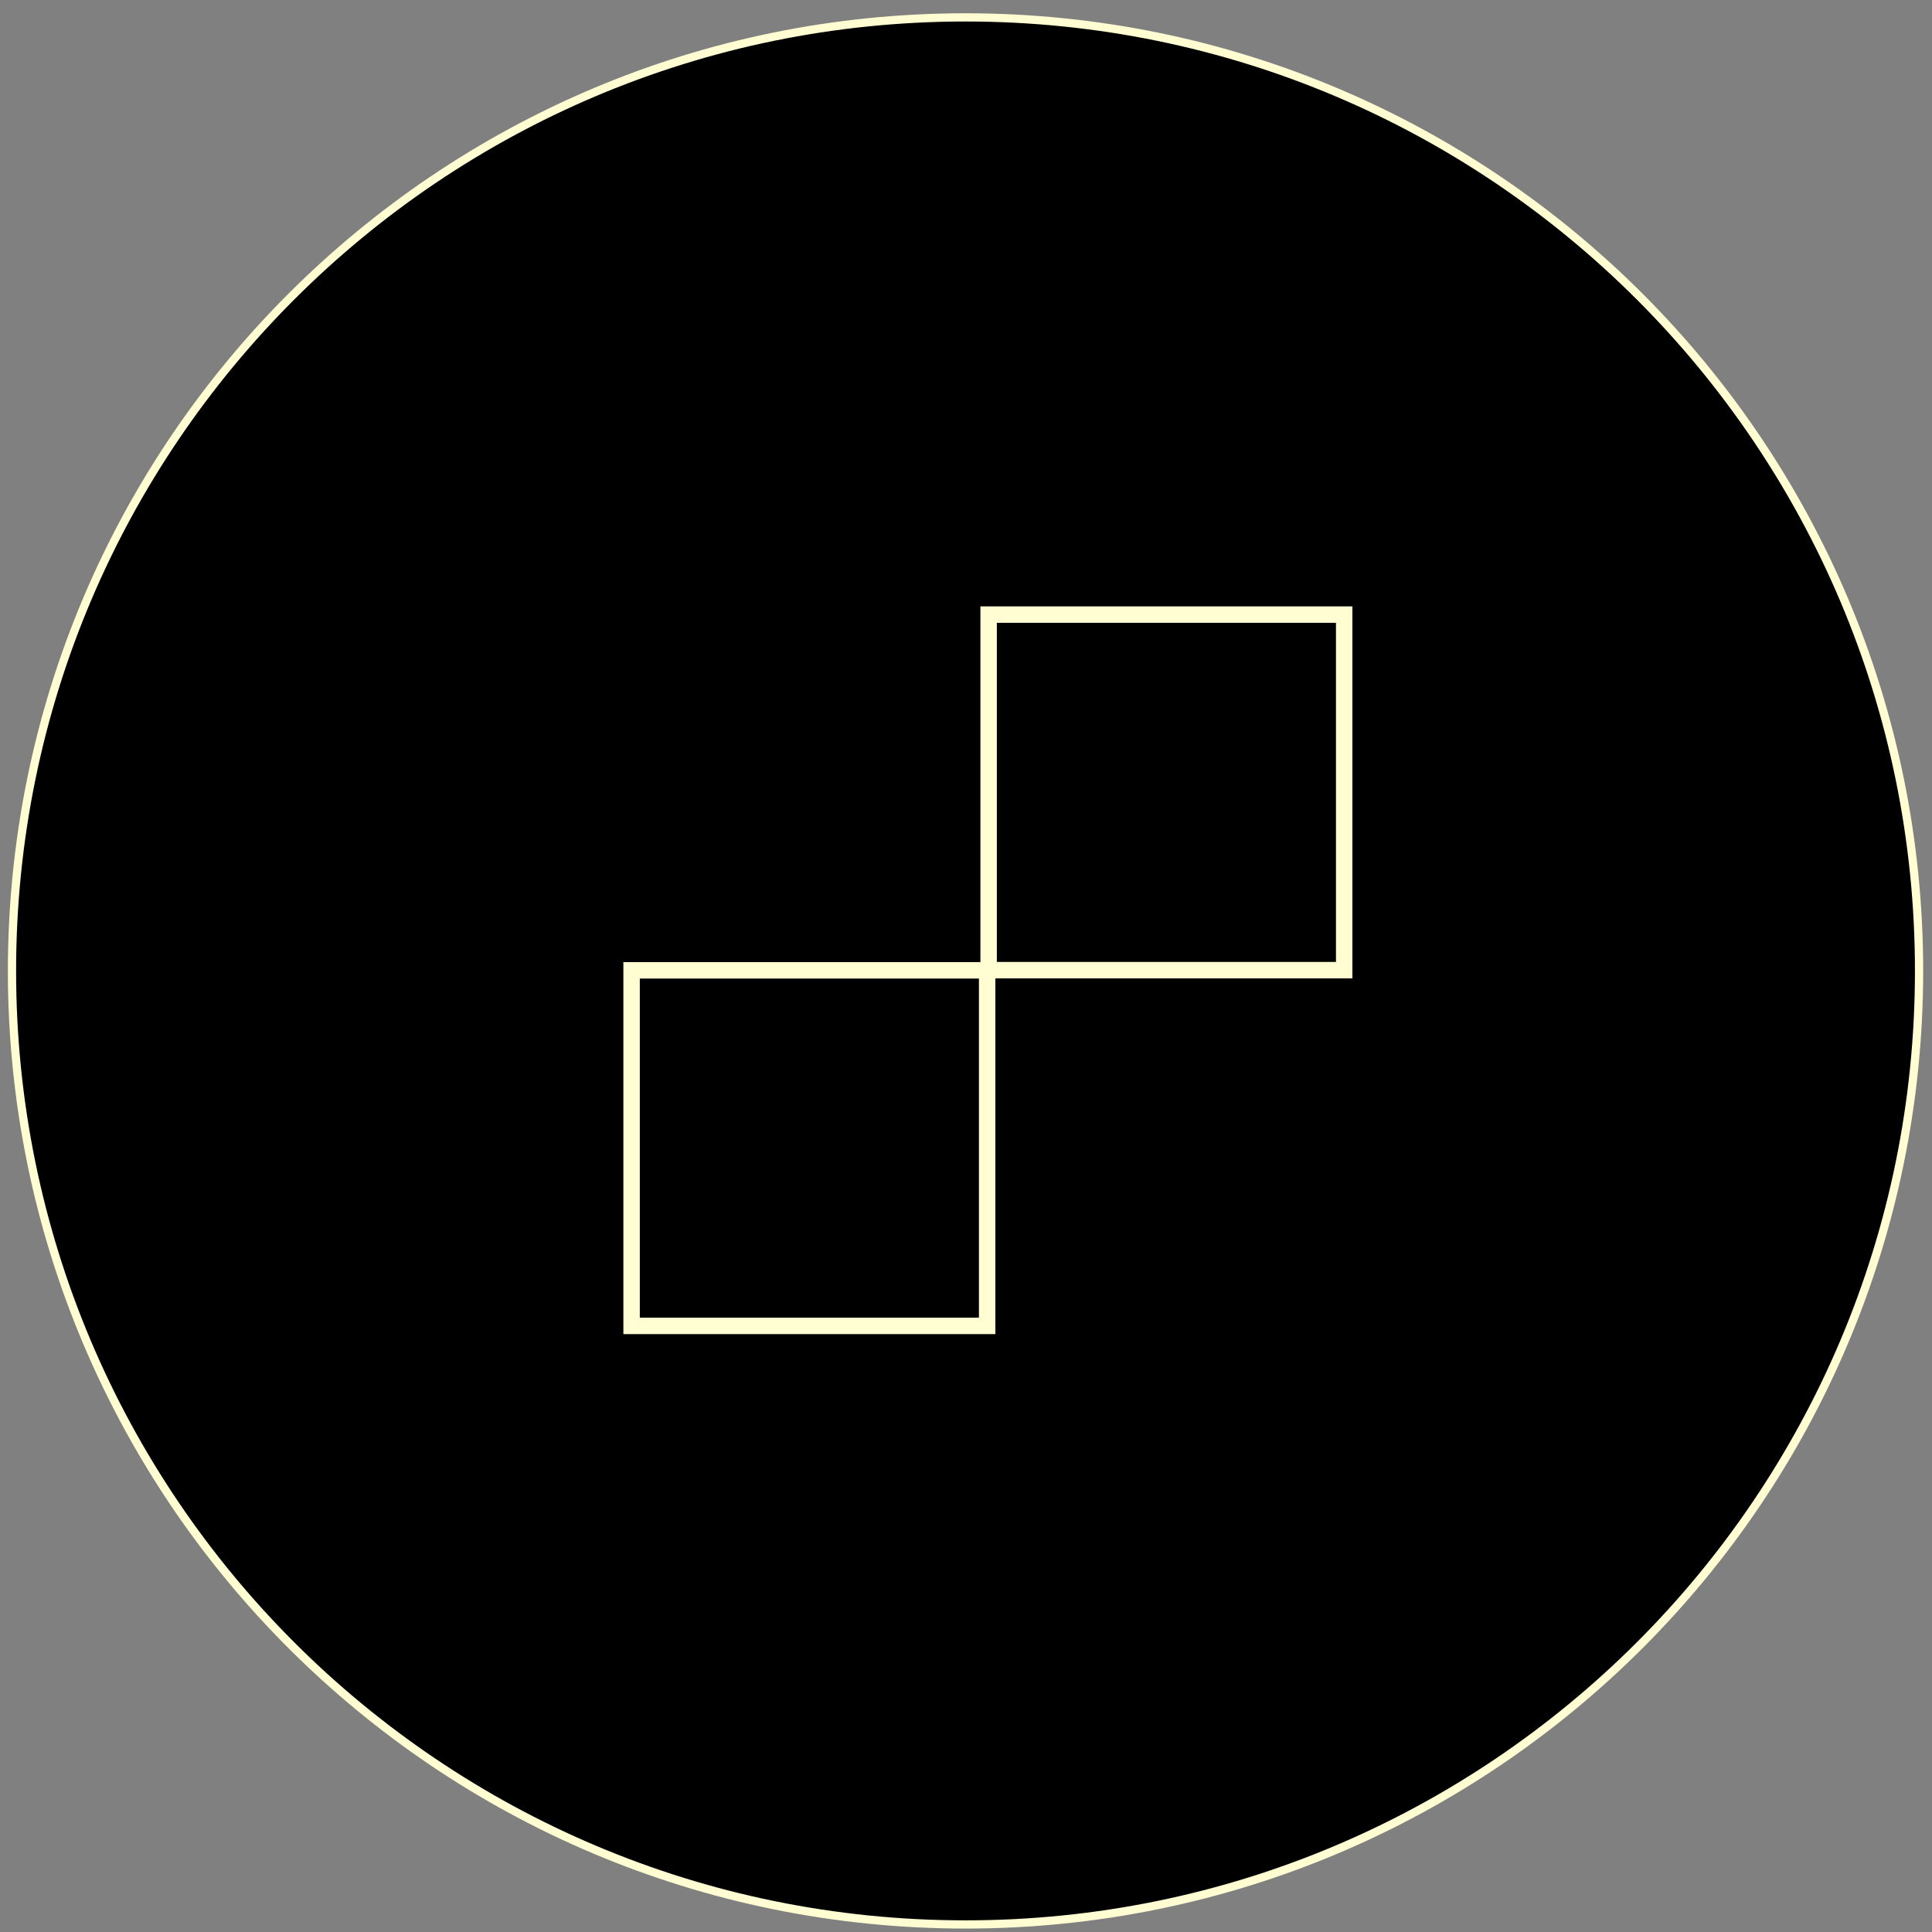 <svg width="231" height="231" viewBox="0 0 231 231" fill="none" xmlns="http://www.w3.org/2000/svg">
<rect x="0" y="0" width="231" height="231" fill="#808080" stroke="none"/>
<g clip-path="url(#clip0_249_2194)">
<g clip-path="url(#clip1_249_2194)">
<g clip-path="url(#clip2_249_2194)">
<path d="M115.444 230.098C178.409 230.098 229.453 179.054 229.453 116.088C229.453 53.123 178.409 2.079 115.444 2.079C52.478 2.079 1.434 53.123 1.434 116.088C1.434 179.054 52.478 230.098 115.444 230.098Z" fill="black" stroke="#FFFDD1" stroke-width="0.983"/>
<path d="M118.029 116.018H75.516V158.531H118.029V116.018Z" stroke="#FFFDD1" stroke-width="1.966"/>
<path d="M160.718 73.485H118.205V115.998H160.718V73.485Z" stroke="#FFFDD1" stroke-width="1.966"/>
</g>
</g>
</g>
<defs>
<clipPath id="clip0_249_2194">
<rect width="230" height="230" fill="white" transform="translate(0.31 0.89)"/>
</clipPath>
<clipPath id="clip1_249_2194">
<rect width="230" height="230" fill="white" transform="translate(0.31 0.89)"/>
</clipPath>
<clipPath id="clip2_249_2194">
<rect width="230" height="230" fill="white" transform="translate(0.31 0.89)"/>
</clipPath>
</defs>
</svg>
